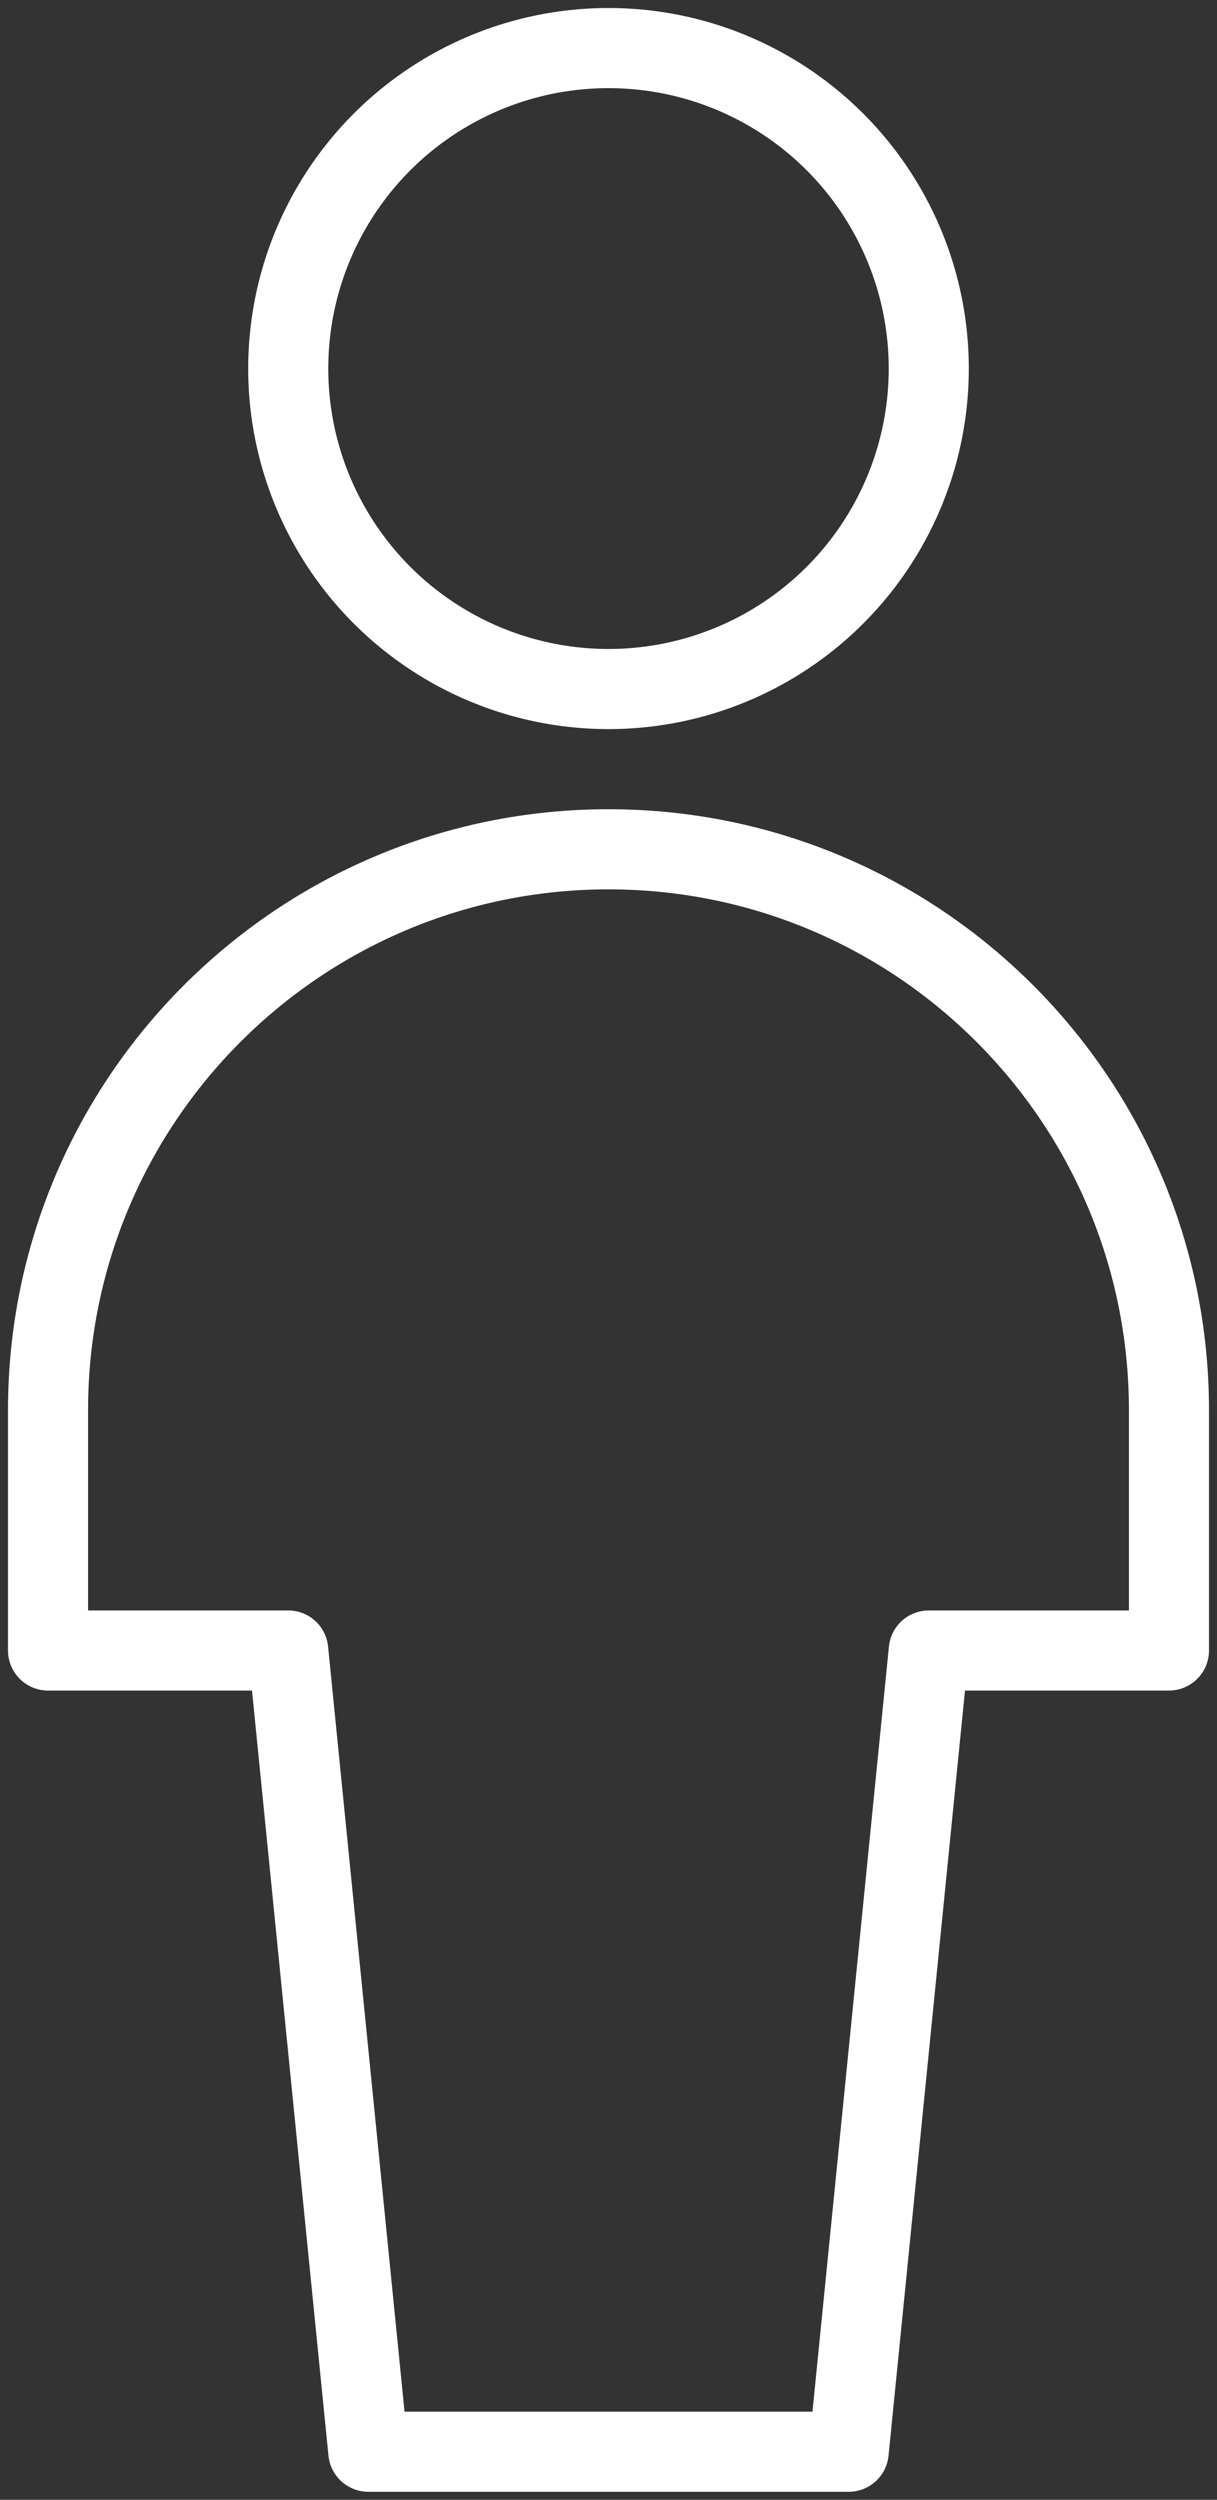 <svg width="76" height="156" viewBox="0 0 76 156" fill="none" xmlns="http://www.w3.org/2000/svg">
<rect x="0" y="0" width="76" height="156" fill="#333333" stroke="none"/>
<circle cx="38" cy="23" r="20" stroke="white" stroke-width="5" stroke-linecap="round" stroke-linejoin="round"/>
<path fill-rule="evenodd" clip-rule="evenodd" d="M73 88C73 68.67 57.33 53 38 53C18.67 53 3 68.67 3 88V103H18L23 153H53L58 103H73V88Z" stroke="white" stroke-width="5" stroke-linecap="round" stroke-linejoin="round"/>
</svg>

